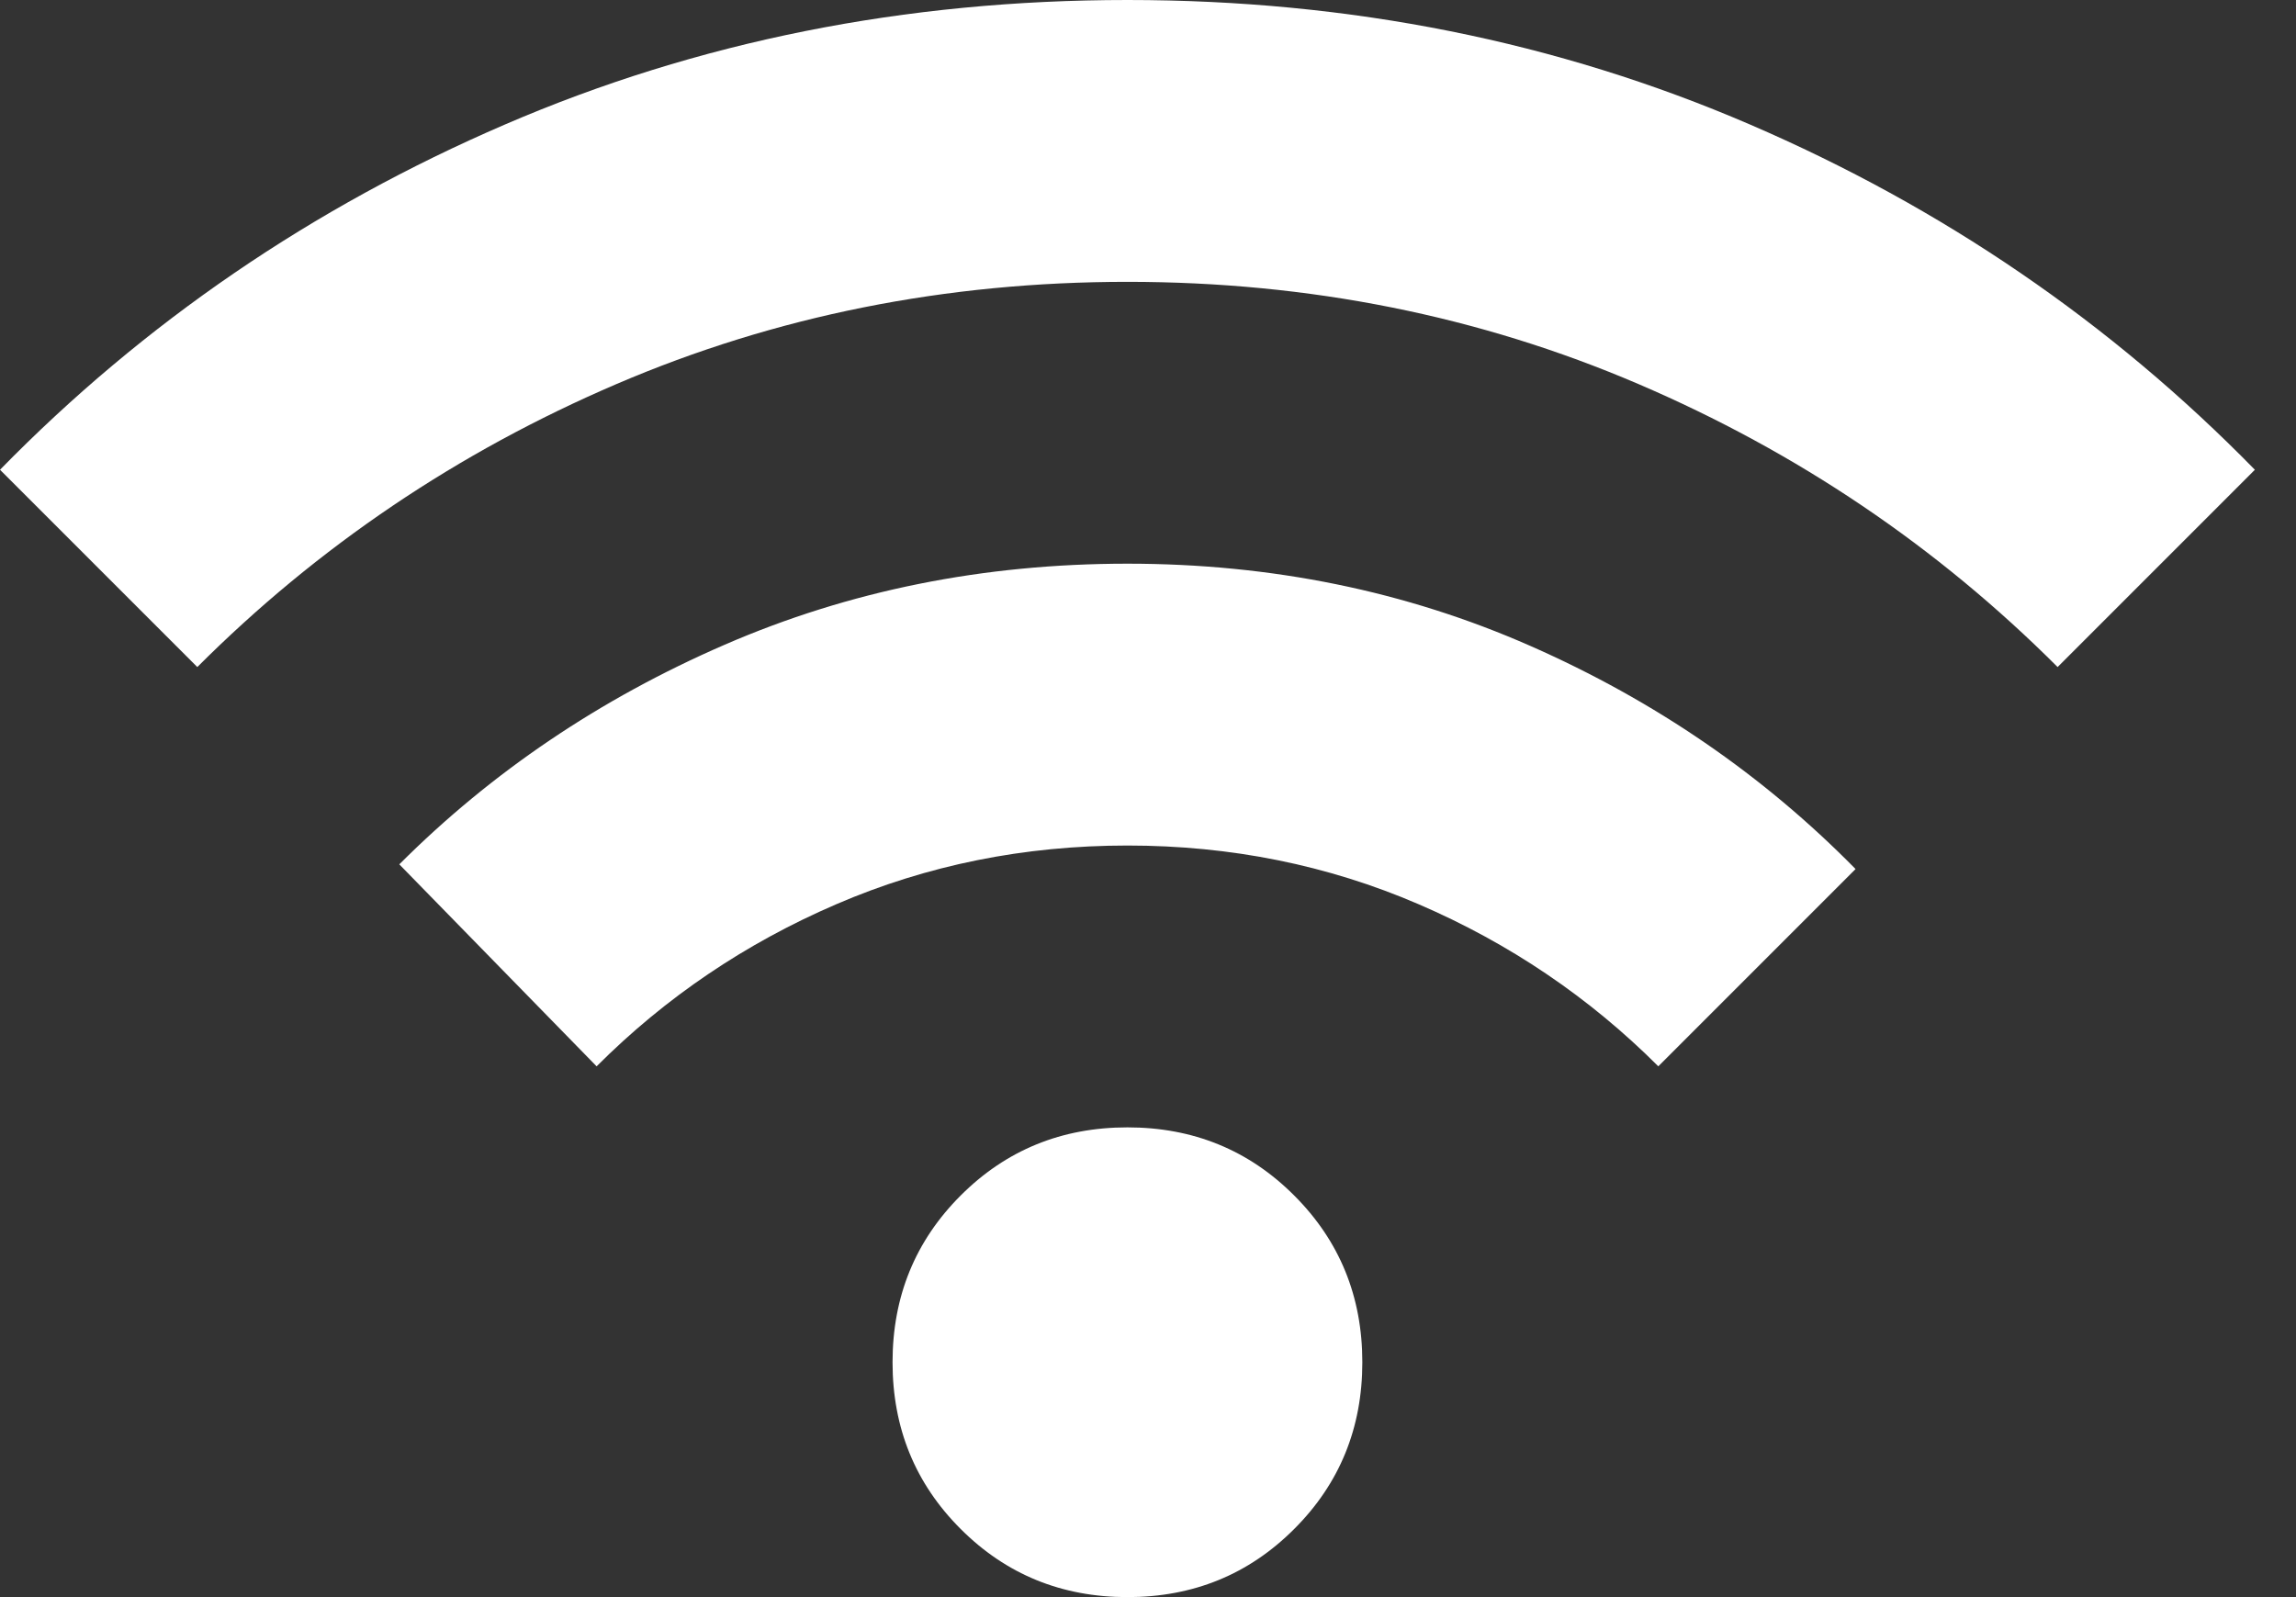 <svg width="46" height="32" viewBox="0 0 46 32" fill="none" xmlns="http://www.w3.org/2000/svg">
<rect x="0" y="0" width="46" height="32" fill="#333333" stroke="none"/>
<path d="M22.588 32C21.271 32 20.157 31.545 19.247 30.635C18.337 29.726 17.882 28.612 17.882 27.294C17.882 25.977 18.337 24.863 19.247 23.953C20.157 23.043 21.271 22.588 22.588 22.588C23.906 22.588 25.02 23.043 25.929 23.953C26.839 24.863 27.294 25.977 27.294 27.294C27.294 28.612 26.839 29.726 25.929 30.635C25.02 31.545 23.906 32 22.588 32ZM11.953 21.365L8 17.318C9.851 15.467 12.024 14 14.518 12.918C17.012 11.835 19.702 11.294 22.588 11.294C25.474 11.294 28.165 11.843 30.659 12.941C33.153 14.039 35.325 15.529 37.176 17.412L33.224 21.365C31.843 19.984 30.243 18.902 28.424 18.118C26.604 17.333 24.659 16.941 22.588 16.941C20.518 16.941 18.573 17.333 16.753 18.118C14.933 18.902 13.333 19.984 11.953 21.365ZM3.953 13.365L0 9.412C2.886 6.463 6.259 4.157 10.118 2.494C13.976 0.831 18.133 0 22.588 0C27.043 0 31.2 0.831 35.059 2.494C38.918 4.157 42.29 6.463 45.176 9.412L41.224 13.365C38.808 10.949 36.008 9.059 32.824 7.694C29.639 6.329 26.227 5.647 22.588 5.647C18.949 5.647 15.537 6.329 12.353 7.694C9.169 9.059 6.369 10.949 3.953 13.365Z" fill="white"/>
</svg>
